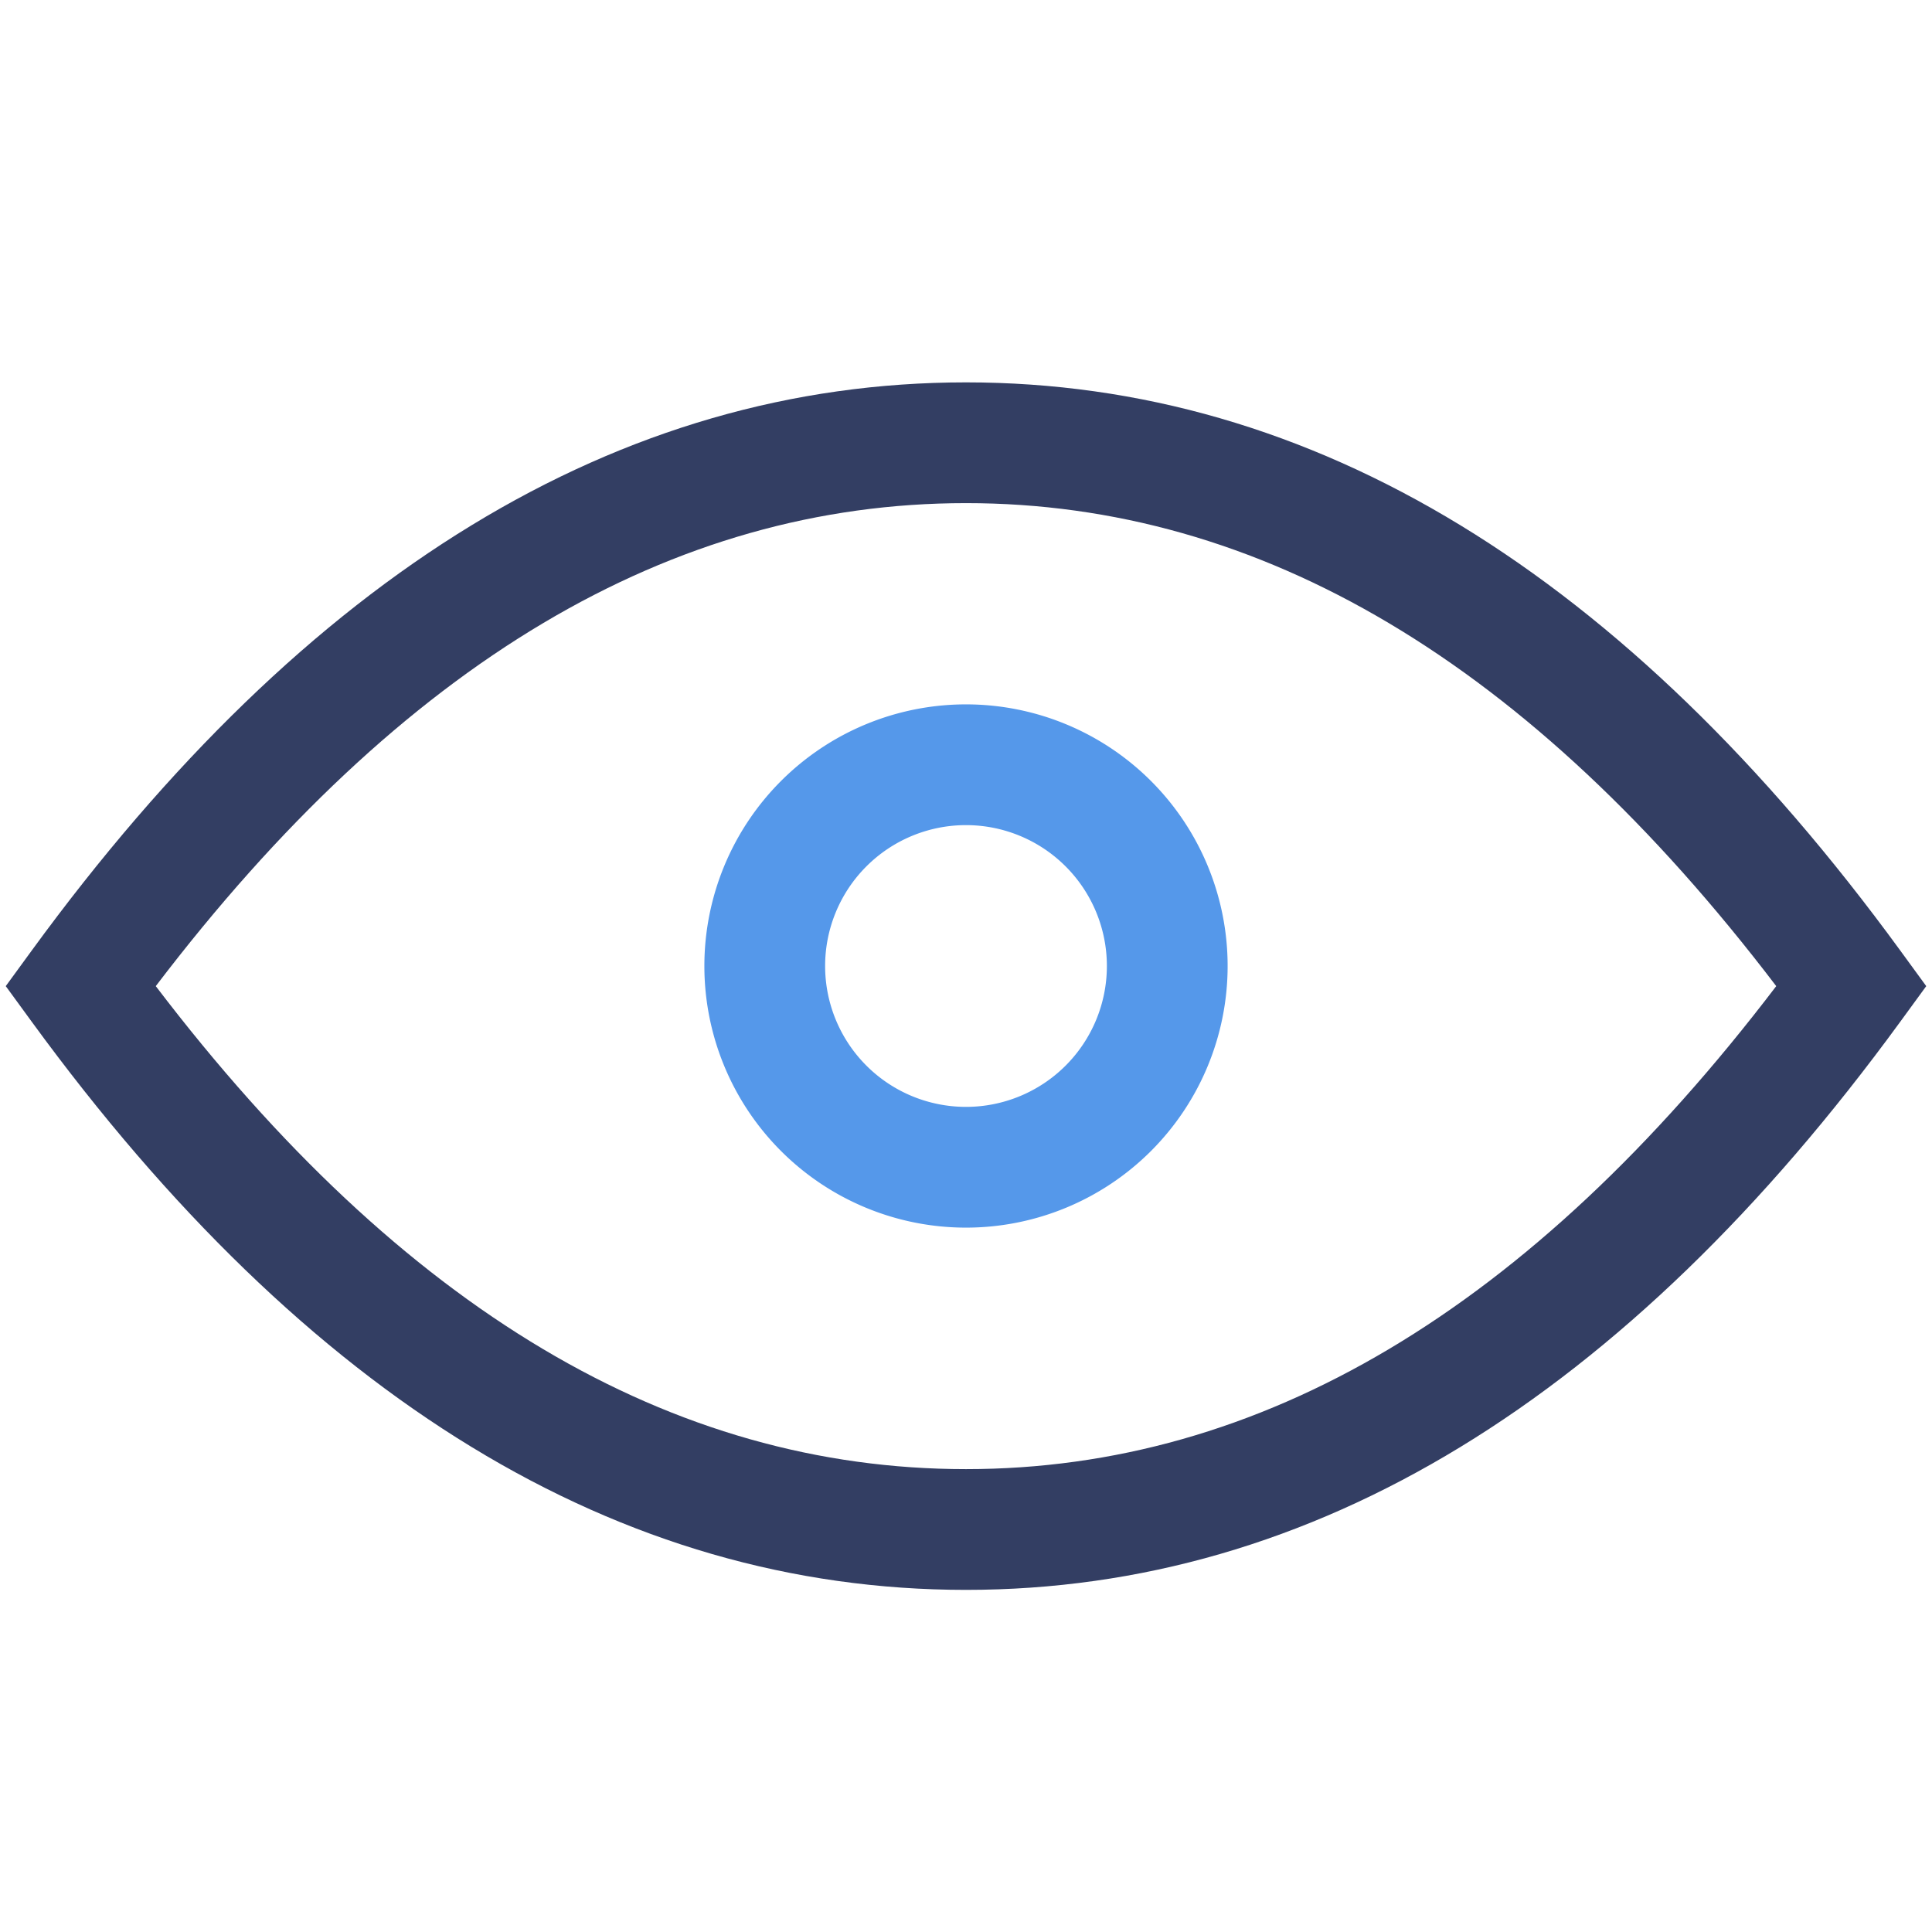 <svg xmlns="http://www.w3.org/2000/svg" width="48" height="48"><g fill="none" fill-rule="evenodd"><path fill="#5598EA" d="M24 30.5a6.5 6.5 0 110-13 6.5 6.5 0 010 13zm0-3a3.5 3.5 0 100-7 3.5 3.5 0 000 7z"/><path fill="#333E63" fill-rule="nonzero" d="M24 39.5c-8.63 0-16.384-4.758-23.212-14.116L.143 24.5l.645-.884C7.616 14.258 15.37 9.5 24 9.5c8.63 0 16.384 4.758 23.212 14.116l.645.884-.645.884C40.384 34.742 32.63 39.5 24 39.5zm0-3c7.307 0 14.002-3.952 20.13-12-6.128-8.048-12.823-12-20.13-12-7.307 0-14.002 3.952-20.13 12 6.128 8.048 12.823 12 20.13 12z"/></g></svg>